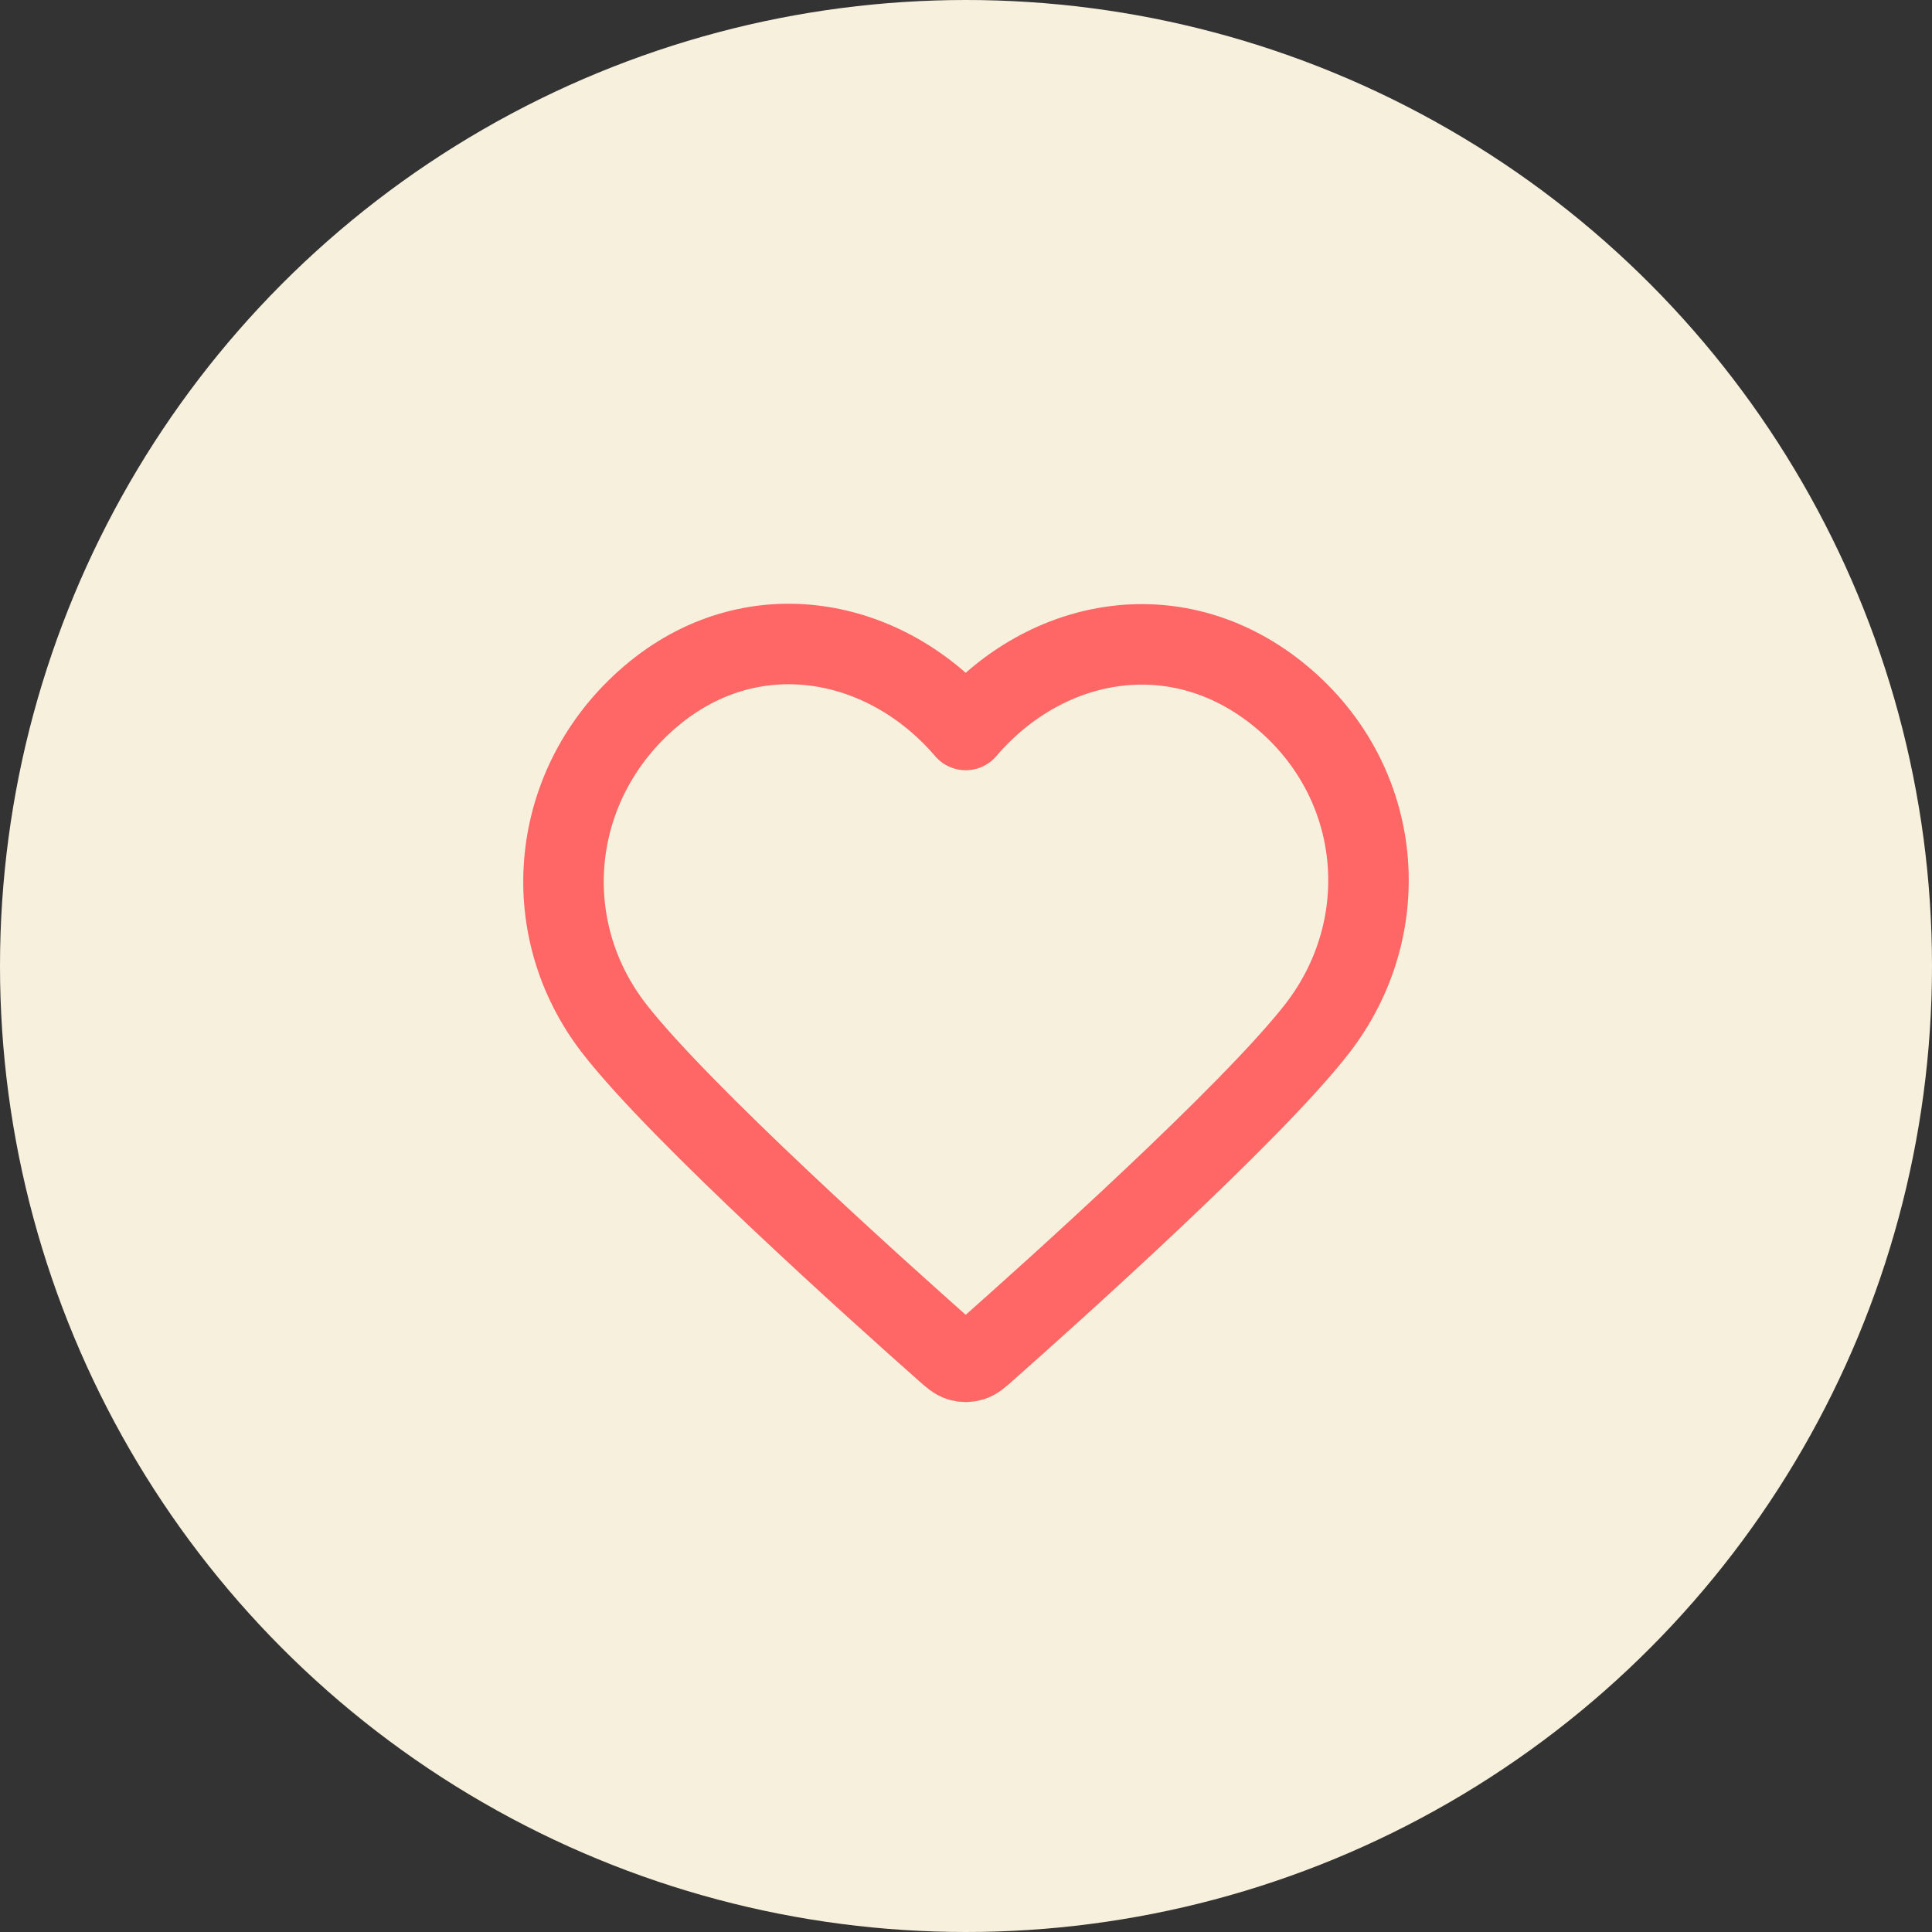 <?xml version="1.0" encoding="UTF-8"?> <svg xmlns="http://www.w3.org/2000/svg" width="48" height="48" viewBox="0 0 48 48" fill="none"><rect x="0" y="0" width="48" height="48" fill="#333333" stroke="none"/><circle cx="24" cy="24" r="24" fill="#F6F0DD"></circle><path fill-rule="evenodd" clip-rule="evenodd" d="M23.993 18.136C21.994 15.798 18.66 15.17 16.155 17.31C13.65 19.45 13.297 23.029 15.264 25.56C16.9 27.665 21.85 32.104 23.472 33.541C23.654 33.702 23.744 33.782 23.85 33.813C23.943 33.841 24.044 33.841 24.136 33.813C24.242 33.782 24.333 33.702 24.514 33.541C26.137 32.104 31.087 27.665 32.722 25.56C34.689 23.029 34.38 19.428 31.832 17.31C29.284 15.192 25.992 15.798 23.993 18.136Z" stroke="#FF6666" stroke-width="2" stroke-linecap="round" stroke-linejoin="round"></path></svg> 